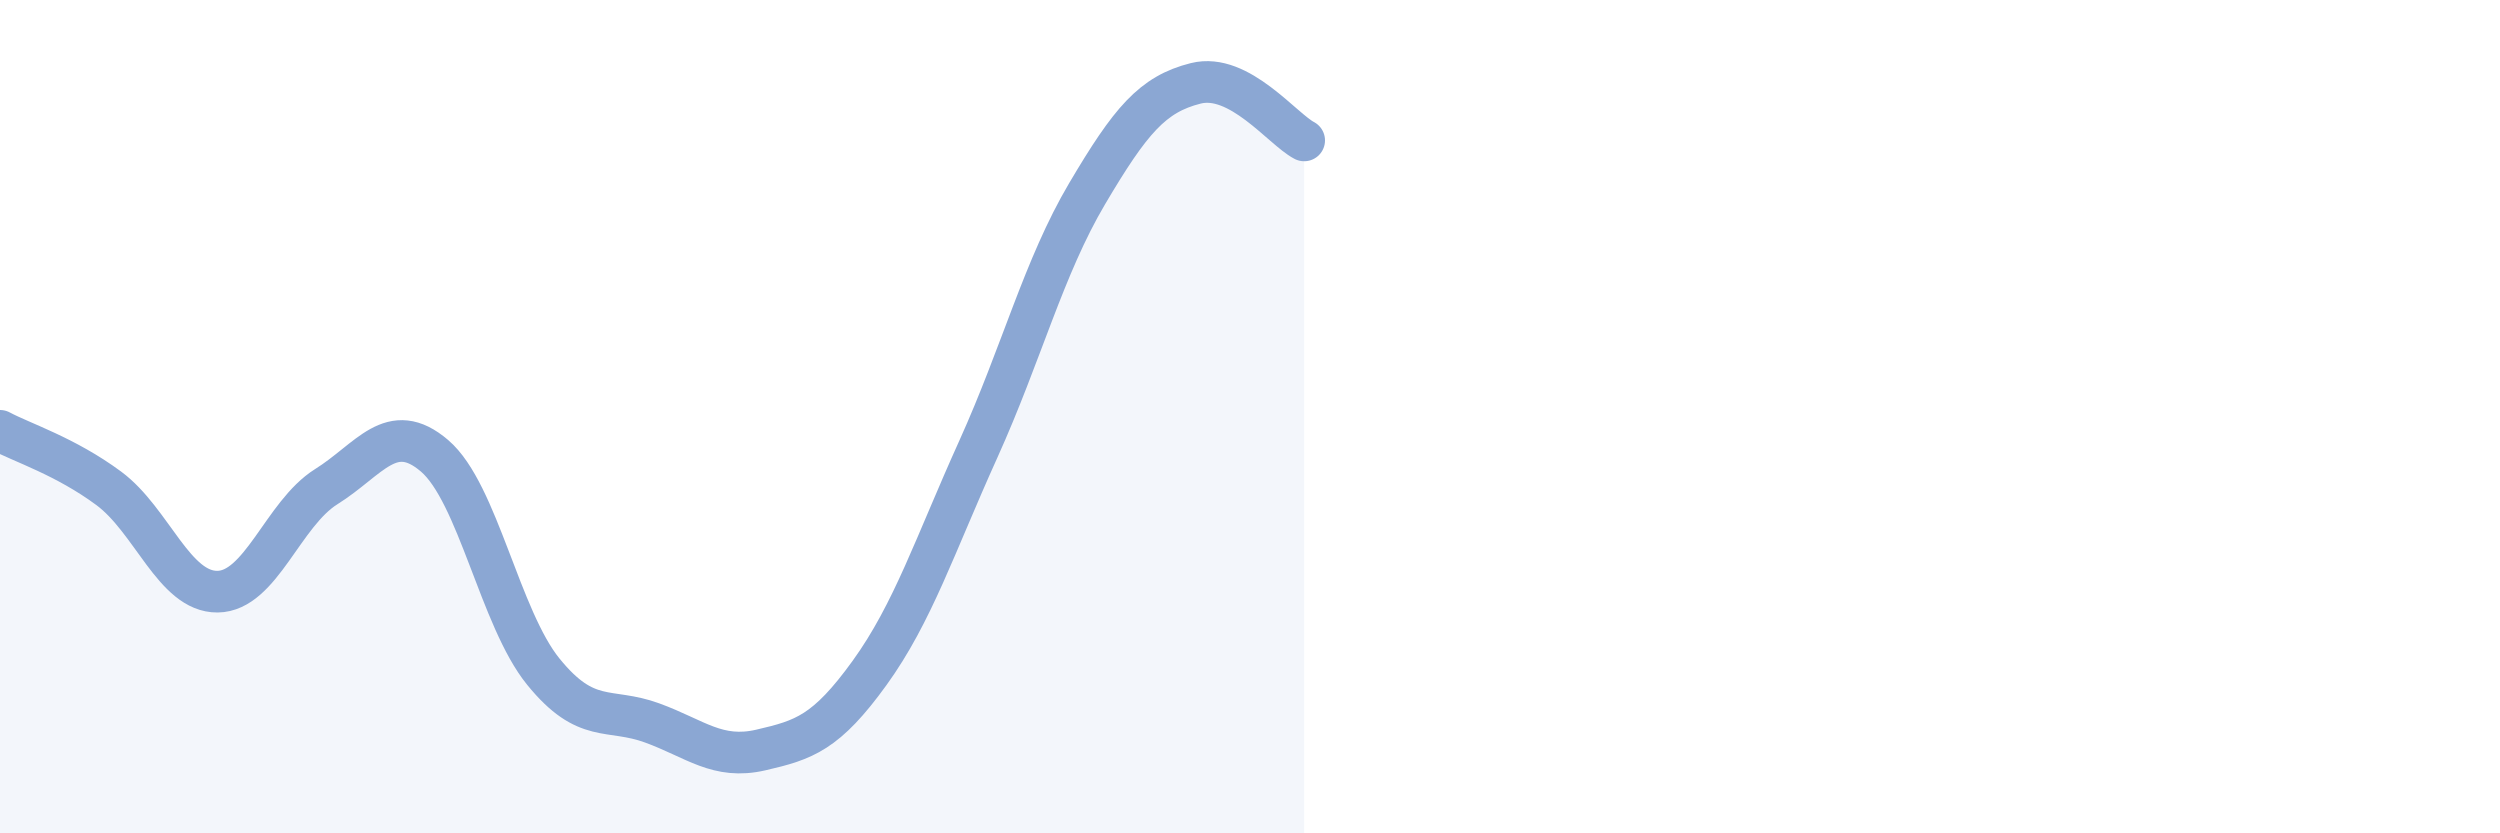 
    <svg width="60" height="20" viewBox="0 0 60 20" xmlns="http://www.w3.org/2000/svg">
      <path
        d="M 0,10.34 C 0.52,10.62 1.57,10.95 2.61,11.72 C 3.65,12.49 4.18,14.21 5.22,14.2 C 6.26,14.19 6.79,12.33 7.83,11.68 C 8.87,11.03 9.39,10.05 10.43,10.94 C 11.47,11.83 12,14.84 13.04,16.12 C 14.08,17.4 14.61,16.97 15.65,17.35 C 16.69,17.73 17.22,18.24 18.26,18 C 19.3,17.76 19.83,17.59 20.87,16.15 C 21.91,14.71 22.44,13.08 23.48,10.78 C 24.52,8.48 25.05,6.41 26.09,4.65 C 27.13,2.89 27.66,2.26 28.7,2 C 29.74,1.74 30.78,3.1 31.3,3.37L31.3 20L0 20Z"
        fill="#8ba7d3"
        opacity="0.1"
        stroke-linecap="round"
        stroke-linejoin="round"
      />
      <path
        d="M 0,10.34 C 0.52,10.62 1.57,10.95 2.61,11.72 C 3.65,12.49 4.18,14.21 5.22,14.2 C 6.26,14.19 6.79,12.33 7.83,11.68 C 8.87,11.03 9.39,10.05 10.43,10.94 C 11.47,11.83 12,14.84 13.04,16.12 C 14.08,17.4 14.61,16.97 15.65,17.35 C 16.69,17.73 17.22,18.24 18.26,18 C 19.3,17.76 19.83,17.59 20.87,16.15 C 21.91,14.71 22.44,13.08 23.48,10.78 C 24.52,8.48 25.05,6.41 26.09,4.65 C 27.13,2.89 27.66,2.26 28.7,2 C 29.74,1.74 30.78,3.1 31.3,3.37"
        stroke="#8ba7d3"
        stroke-width="1"
        fill="none"
        stroke-linecap="round"
        stroke-linejoin="round"
      />
    </svg>
  
